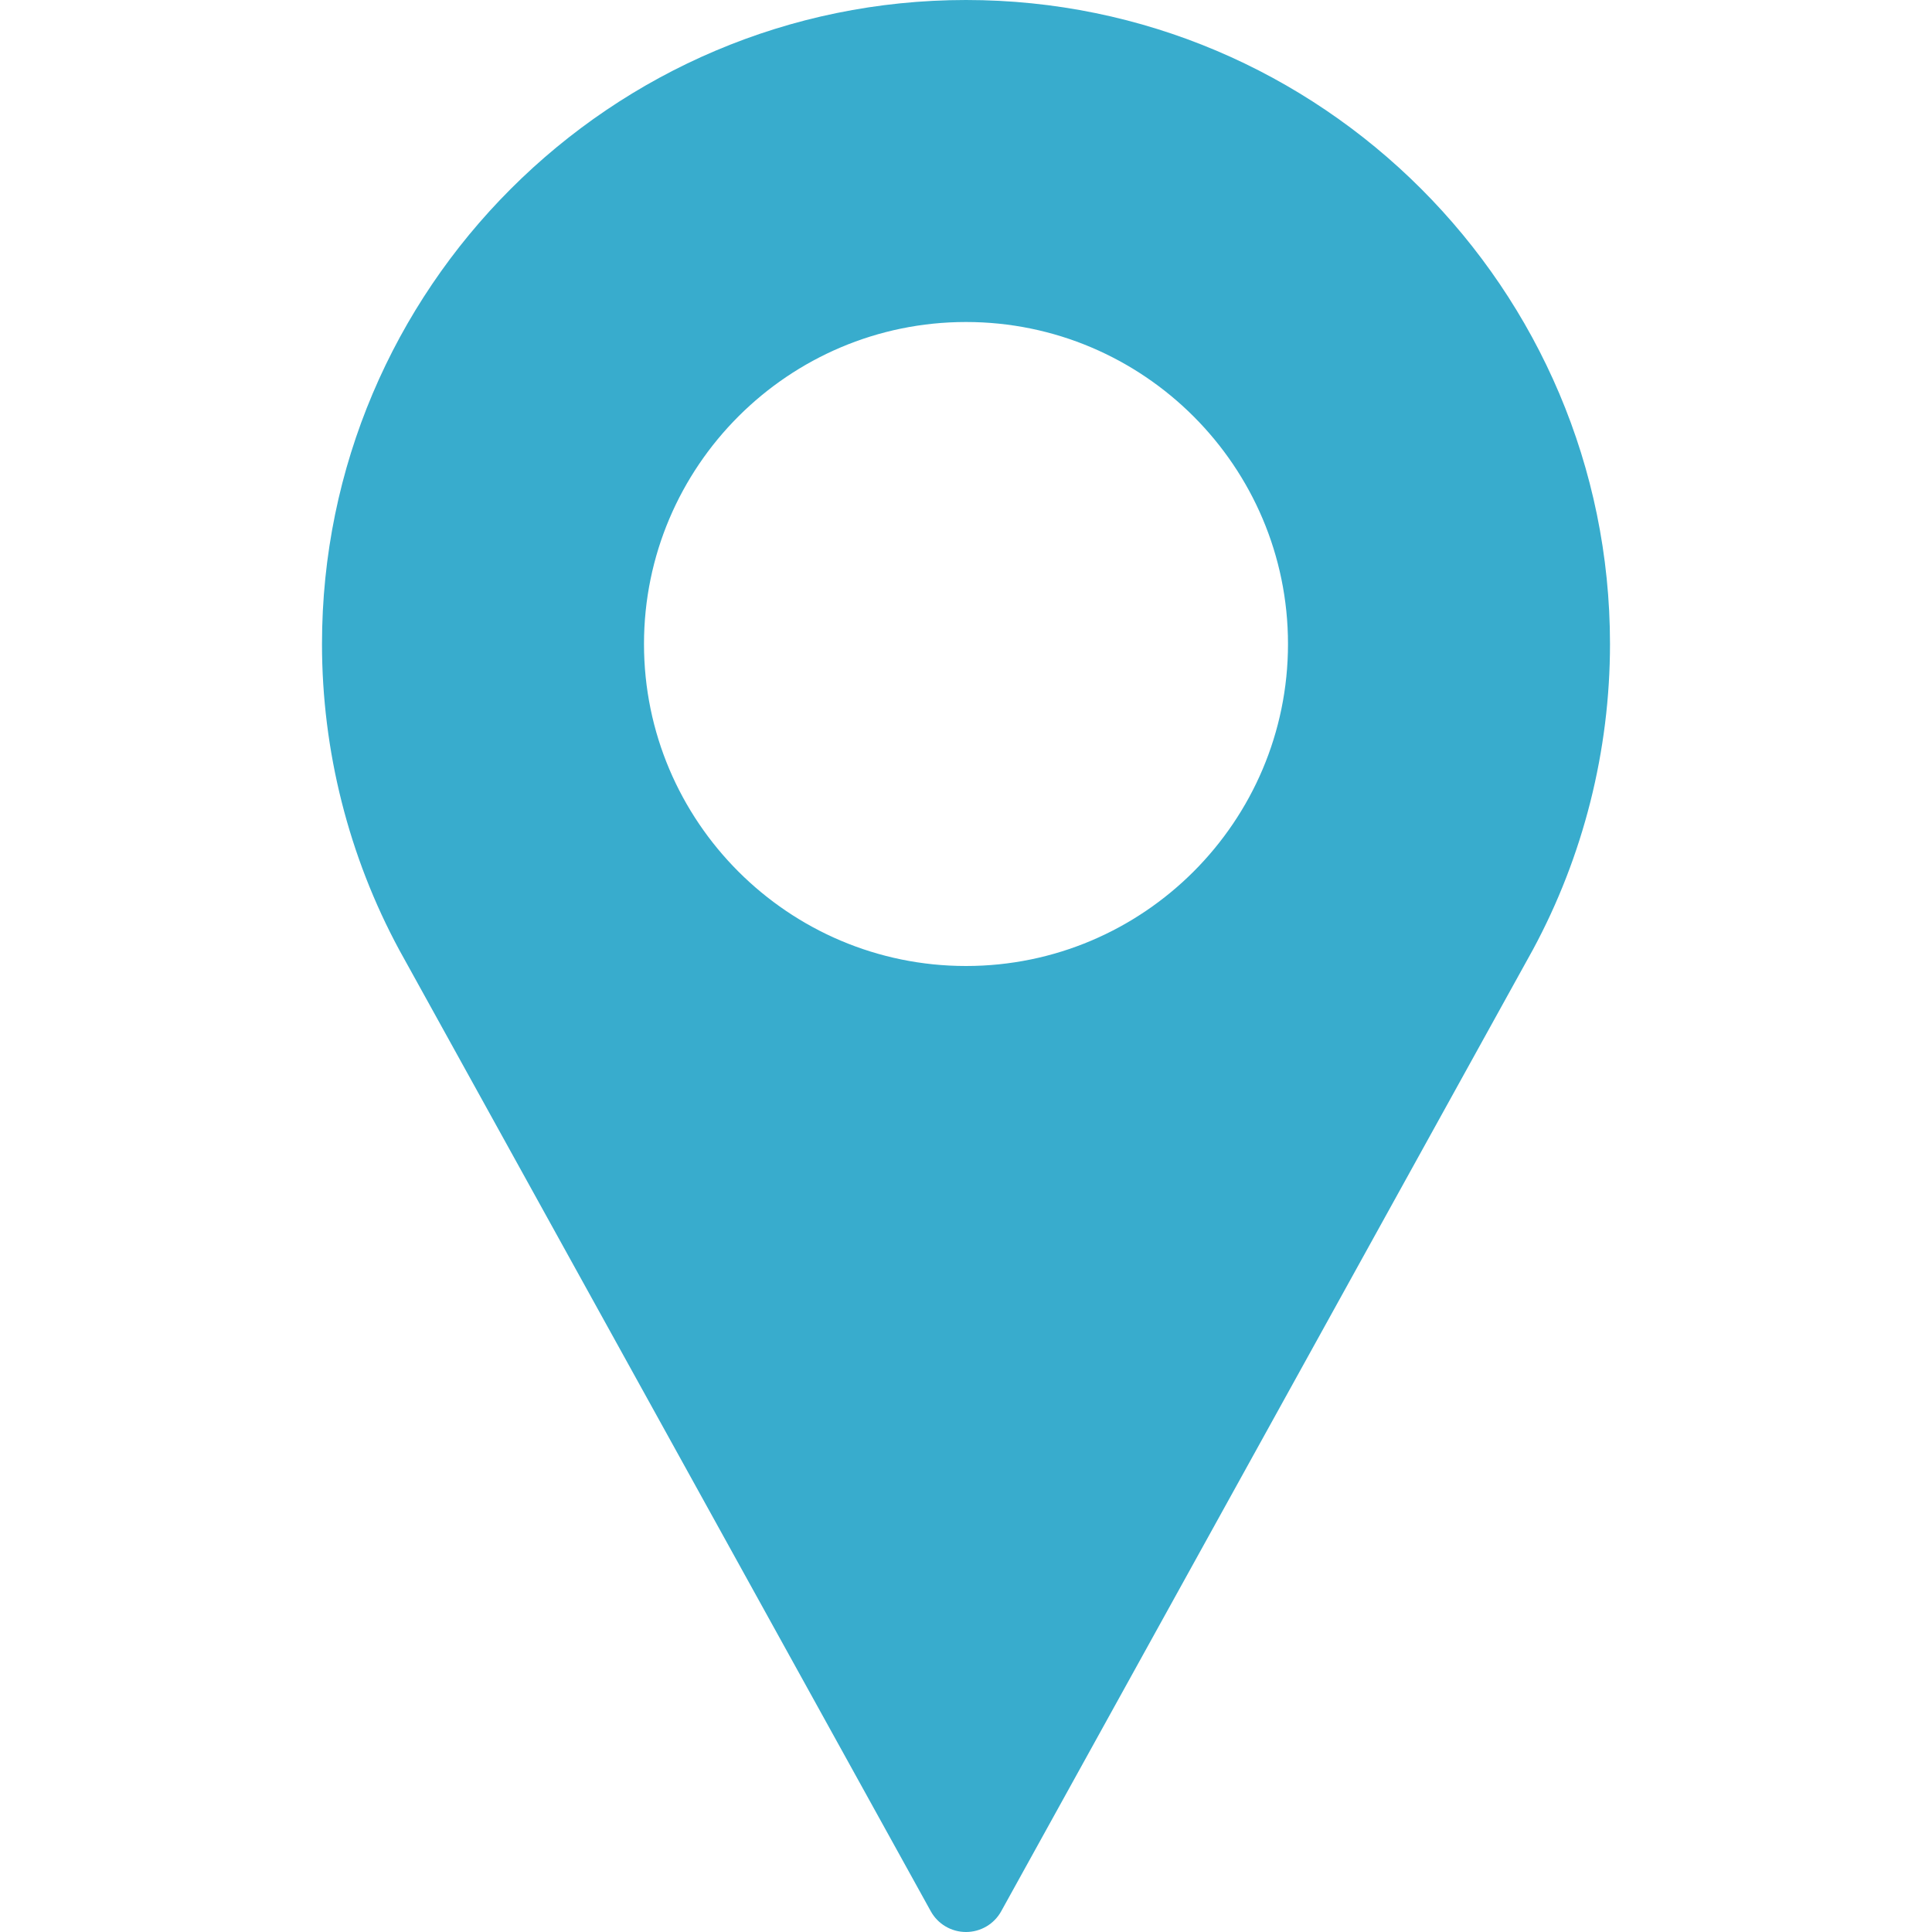 <?xml version="1.0" encoding="UTF-8"?> <svg xmlns="http://www.w3.org/2000/svg" width="512" height="512" viewBox="0 0 512 512" fill="none"> <path d="M255.999 0C161.895 0 85.332 76.563 85.332 170.667C85.332 198.917 92.395 226.927 105.822 251.771L246.666 506.5C248.541 509.896 252.114 512 255.999 512C259.884 512 263.457 509.896 265.332 506.5L406.228 251.687C419.603 226.927 426.666 198.916 426.666 170.666C426.666 76.563 350.103 0 255.999 0ZM255.999 256C208.947 256 170.666 217.719 170.666 170.667C170.666 123.615 208.947 85.334 255.999 85.334C303.051 85.334 341.332 123.615 341.332 170.667C341.332 217.719 303.051 256 255.999 256Z" fill="#38ACCD"></path> </svg> 